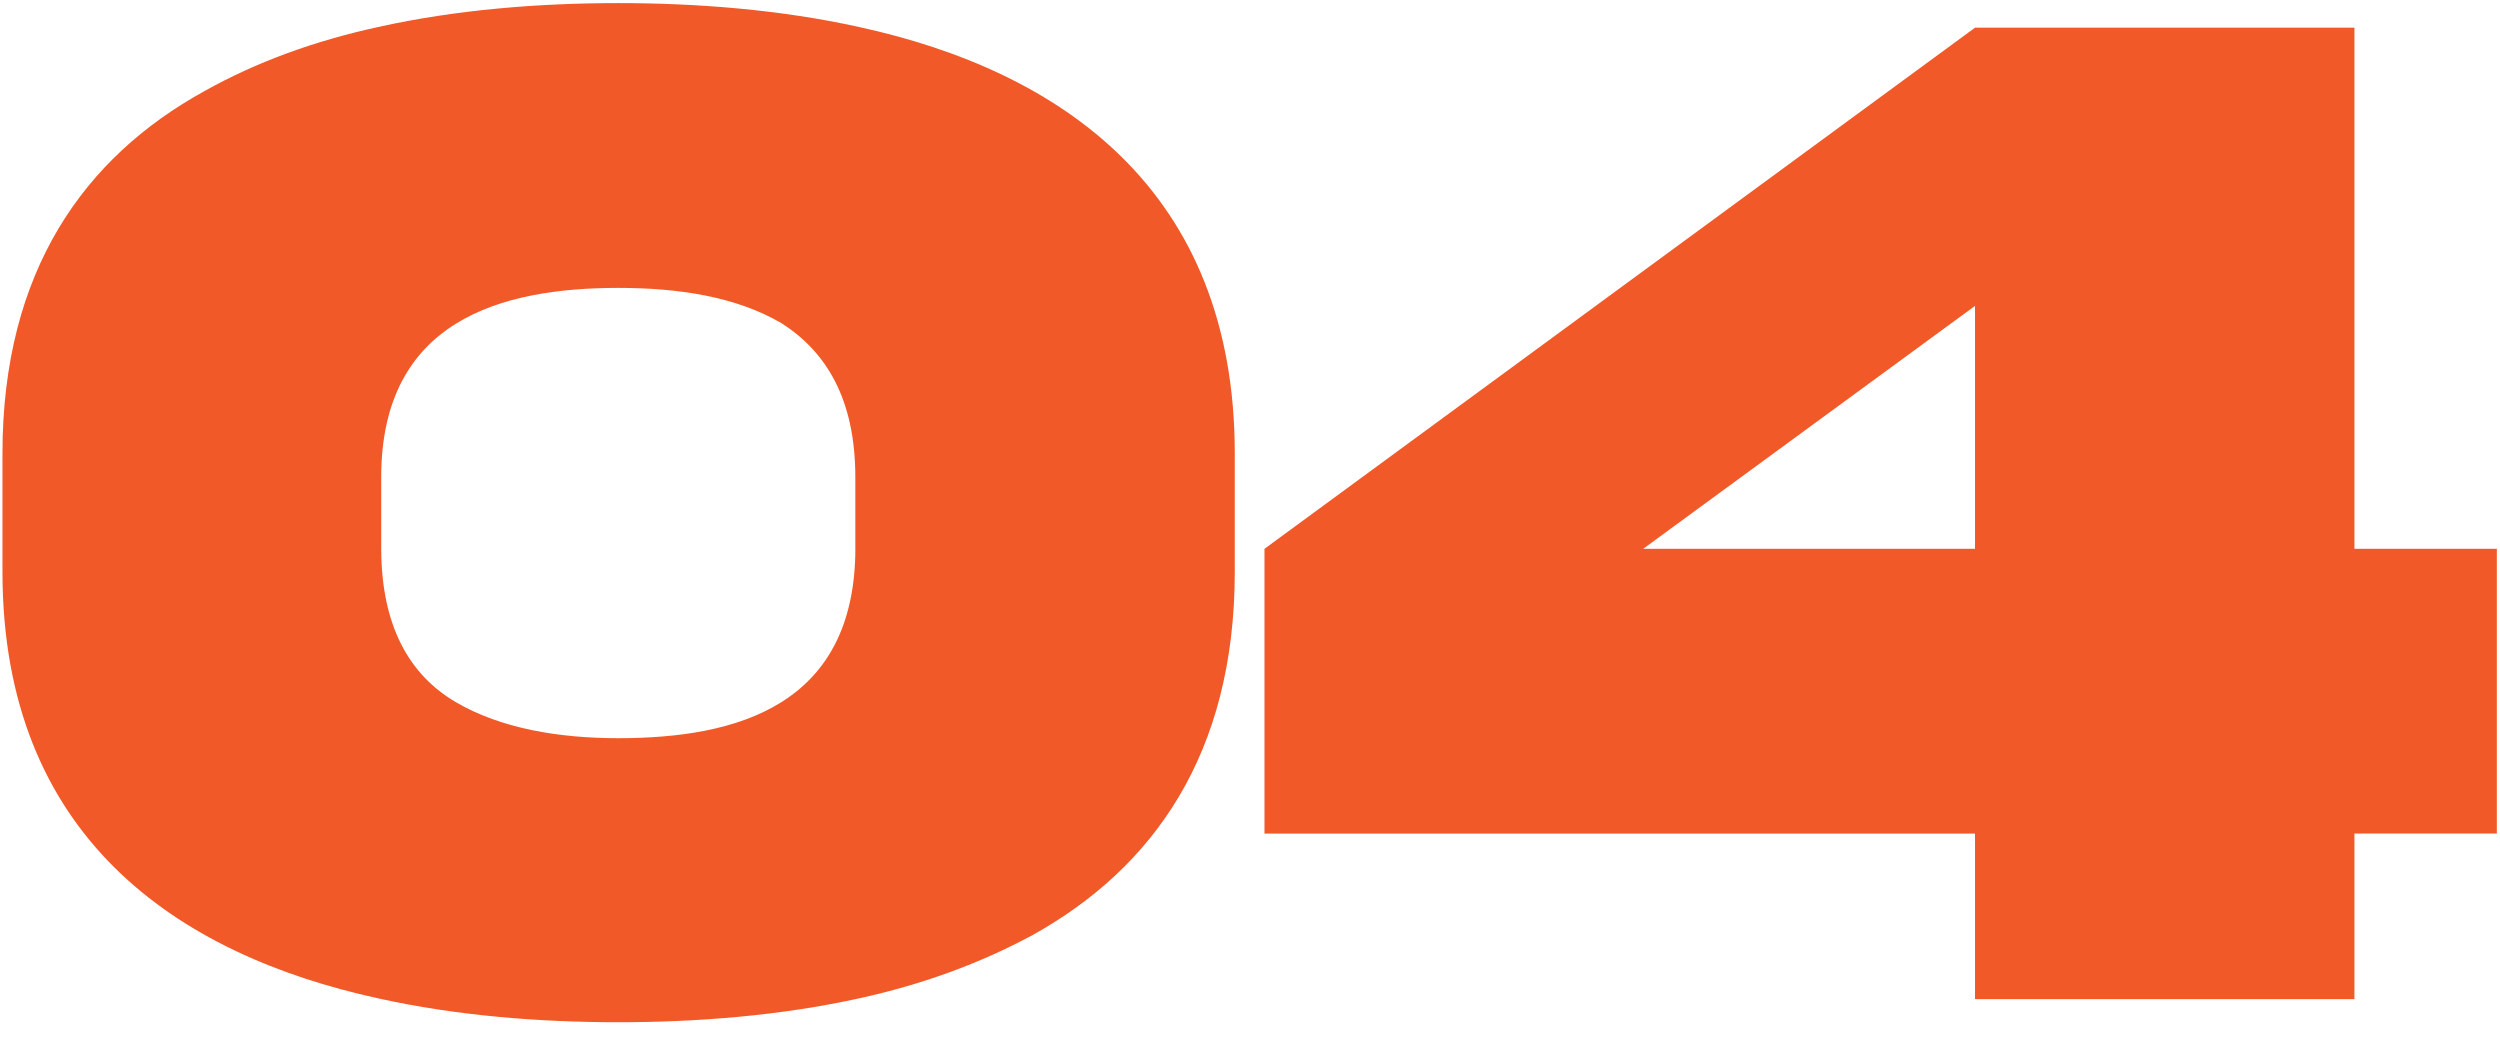 <svg xmlns="http://www.w3.org/2000/svg" width="76" height="32" fill="none"><path fill="#F15A28" d="M26.003 16.662c0 4.79-3.604 5.779-7.207 5.779-1.78 0-3.56-.286-4.944-1.099s-2.263-2.285-2.263-4.68v-2.153c0-4.769 3.647-5.757 7.207-5.757 1.824 0 3.581.263 4.966 1.076 1.34.857 2.24 2.286 2.24 4.68v2.154ZM26.113.82C23.718.292 21.19.094 18.796.094 16.4.094 13.874.292 11.5.82c-1.912.417-3.691 1.054-5.295 1.955-3.626 2-6.13 5.45-6.13 11.008v3.604c0 8.02 5.273 11.623 11.425 12.964 2.373.527 4.9.725 7.295.725 2.395 0 4.922-.198 7.317-.725 1.911-.418 3.67-1.055 5.295-1.934 3.626-2.021 6.13-5.471 6.13-11.03v-3.604c0-7.998-5.273-11.623-11.425-12.963Zm23.84 15.864L60.04 9.3v7.383H49.953ZM60.04.842l-21.6 15.842v8.657h21.6v5.032h11.535V25.34h4.329v-8.657h-4.329V.842H60.04Z"/></svg>